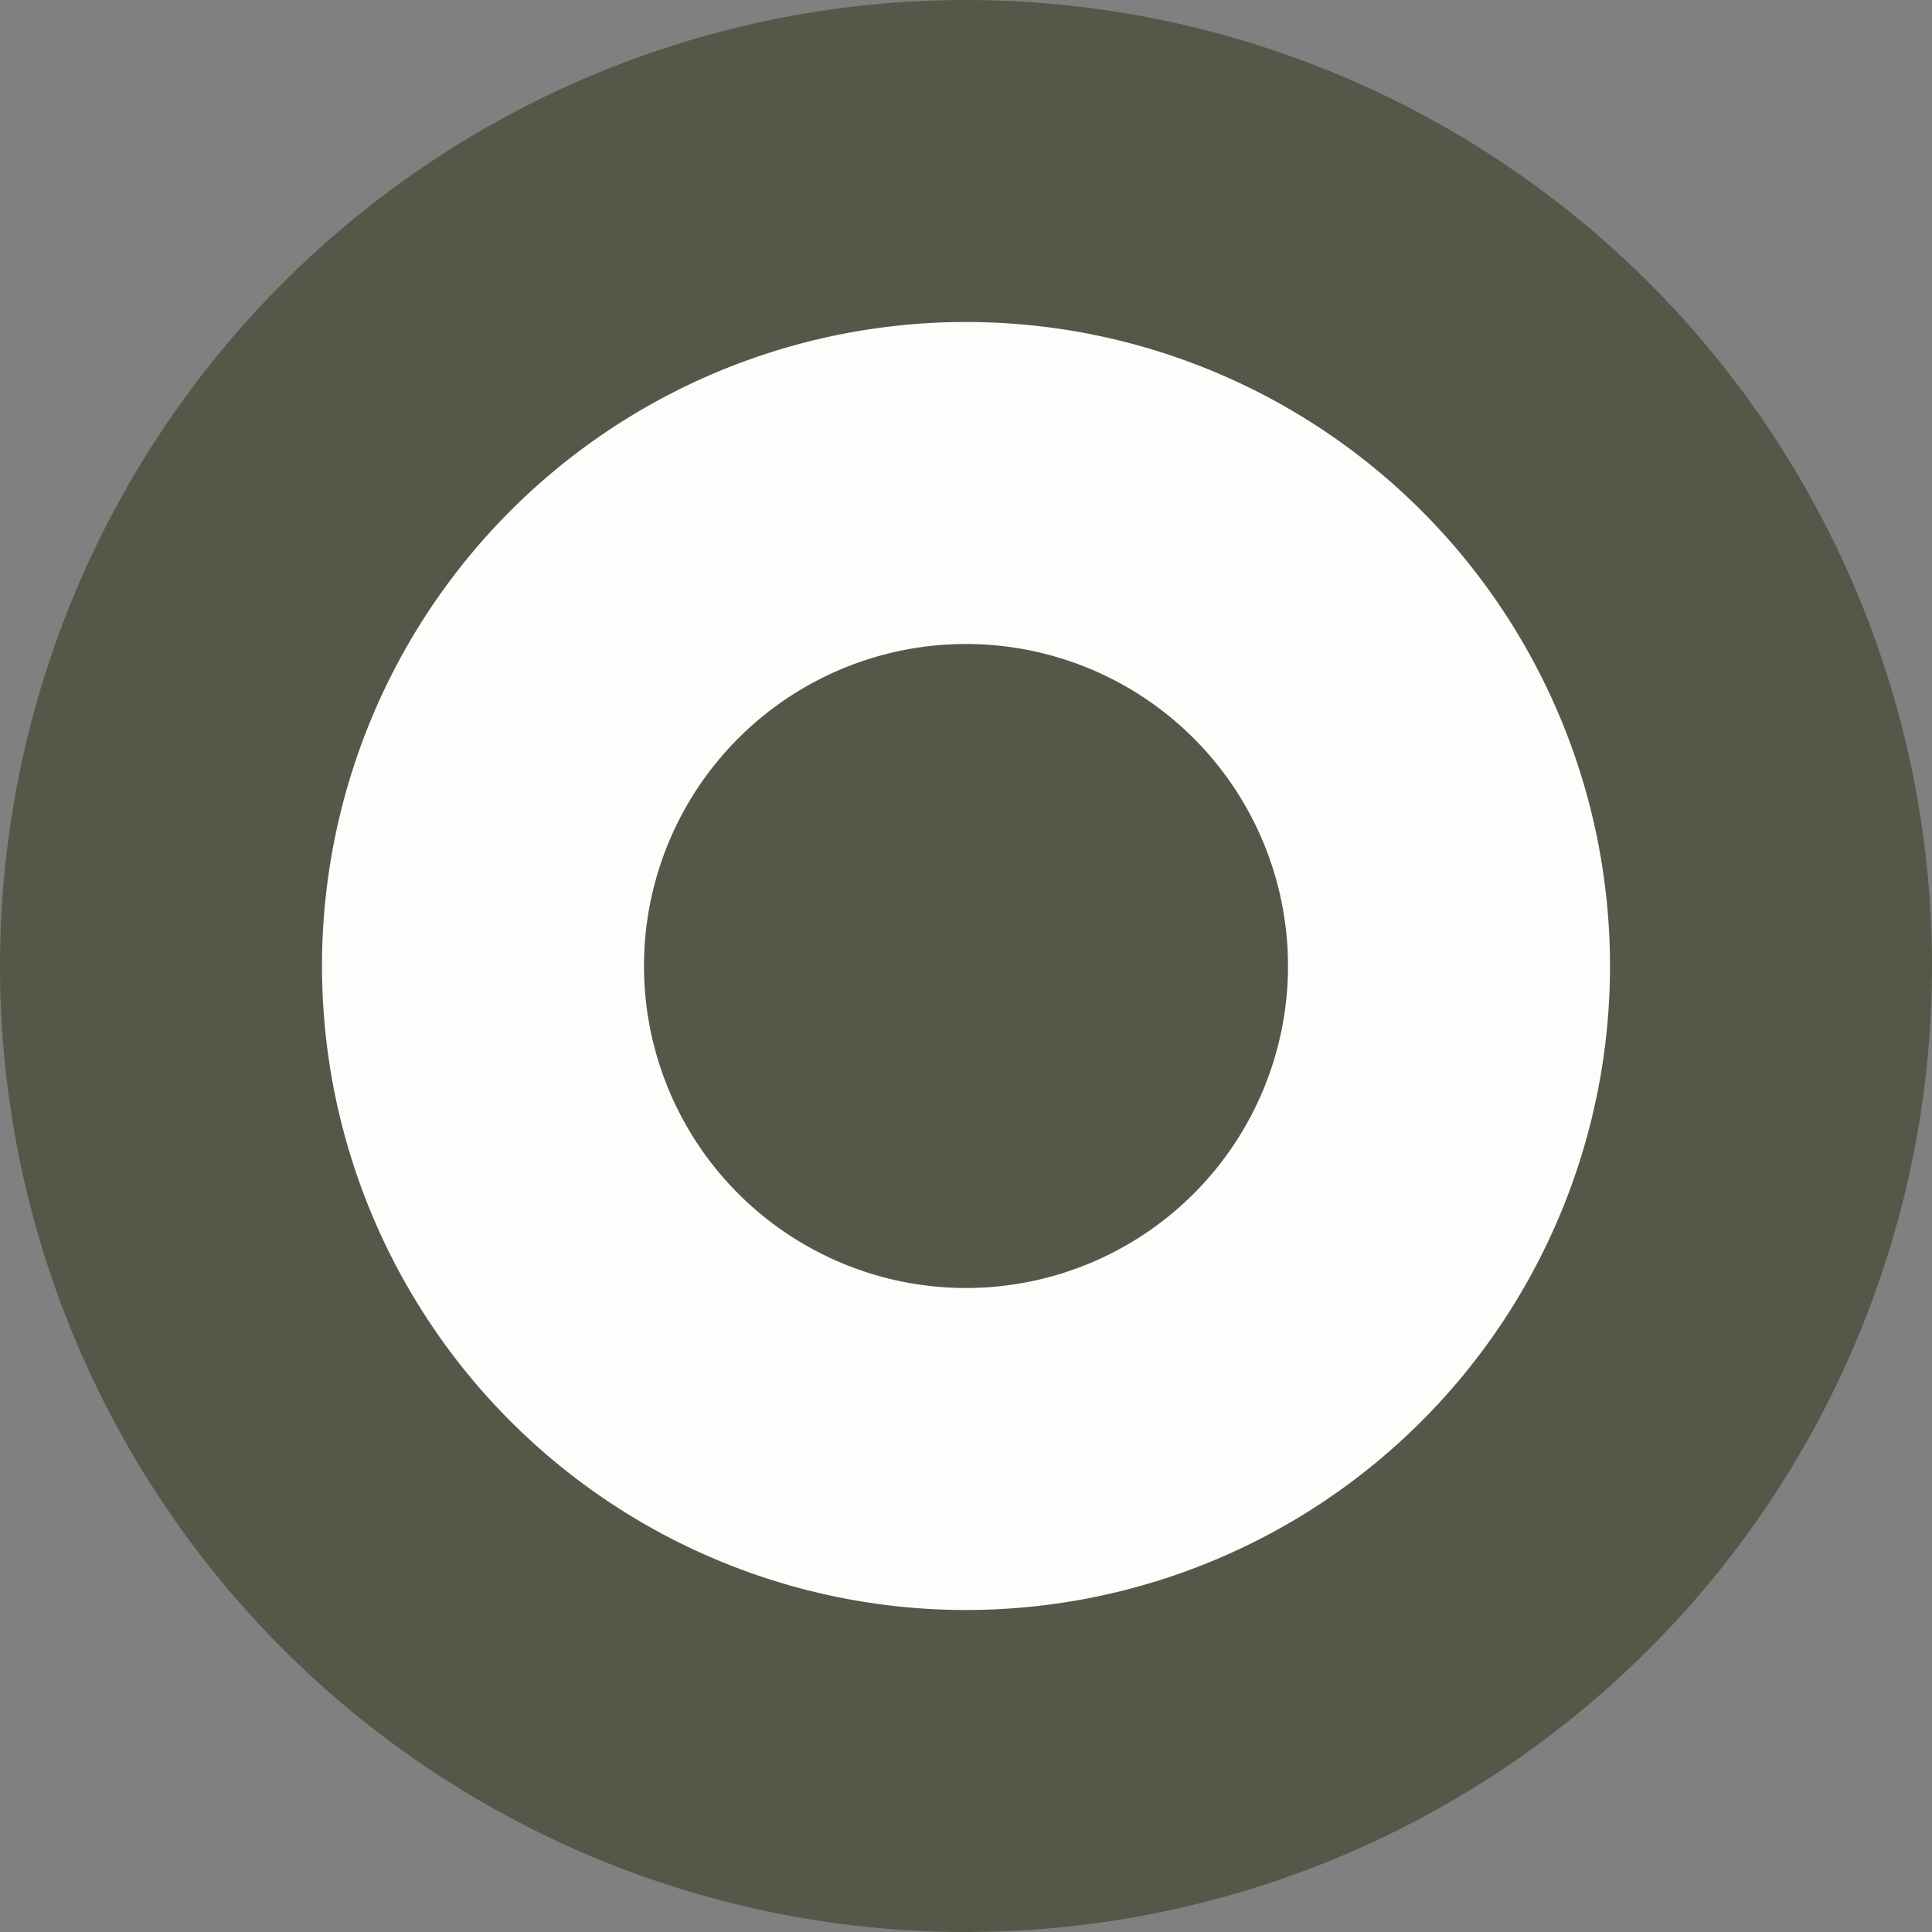 <?xml version="1.0" encoding="UTF-8" standalone="no"?>
<svg
   xmlns="http://www.w3.org/2000/svg"
   version="1.1"
   width="6"
   height="6">
  <rect width="100%" height="100%" fill="#808080" stroke="none"/>
  <path
     style="fill:#fdfdfc;stroke:#575749;stroke-width:1"
     d="m 5.5,3 a 2.5,2.5 0 0 1 -5,0 2.5,2.5 0 1 1 5,0 z" />
  <path
     style="fill:#575749;stroke:none"
     d="M 4,3 A 1,1 0 0 1 2,3 1,1 0 1 1 4,3 z" />
</svg>

